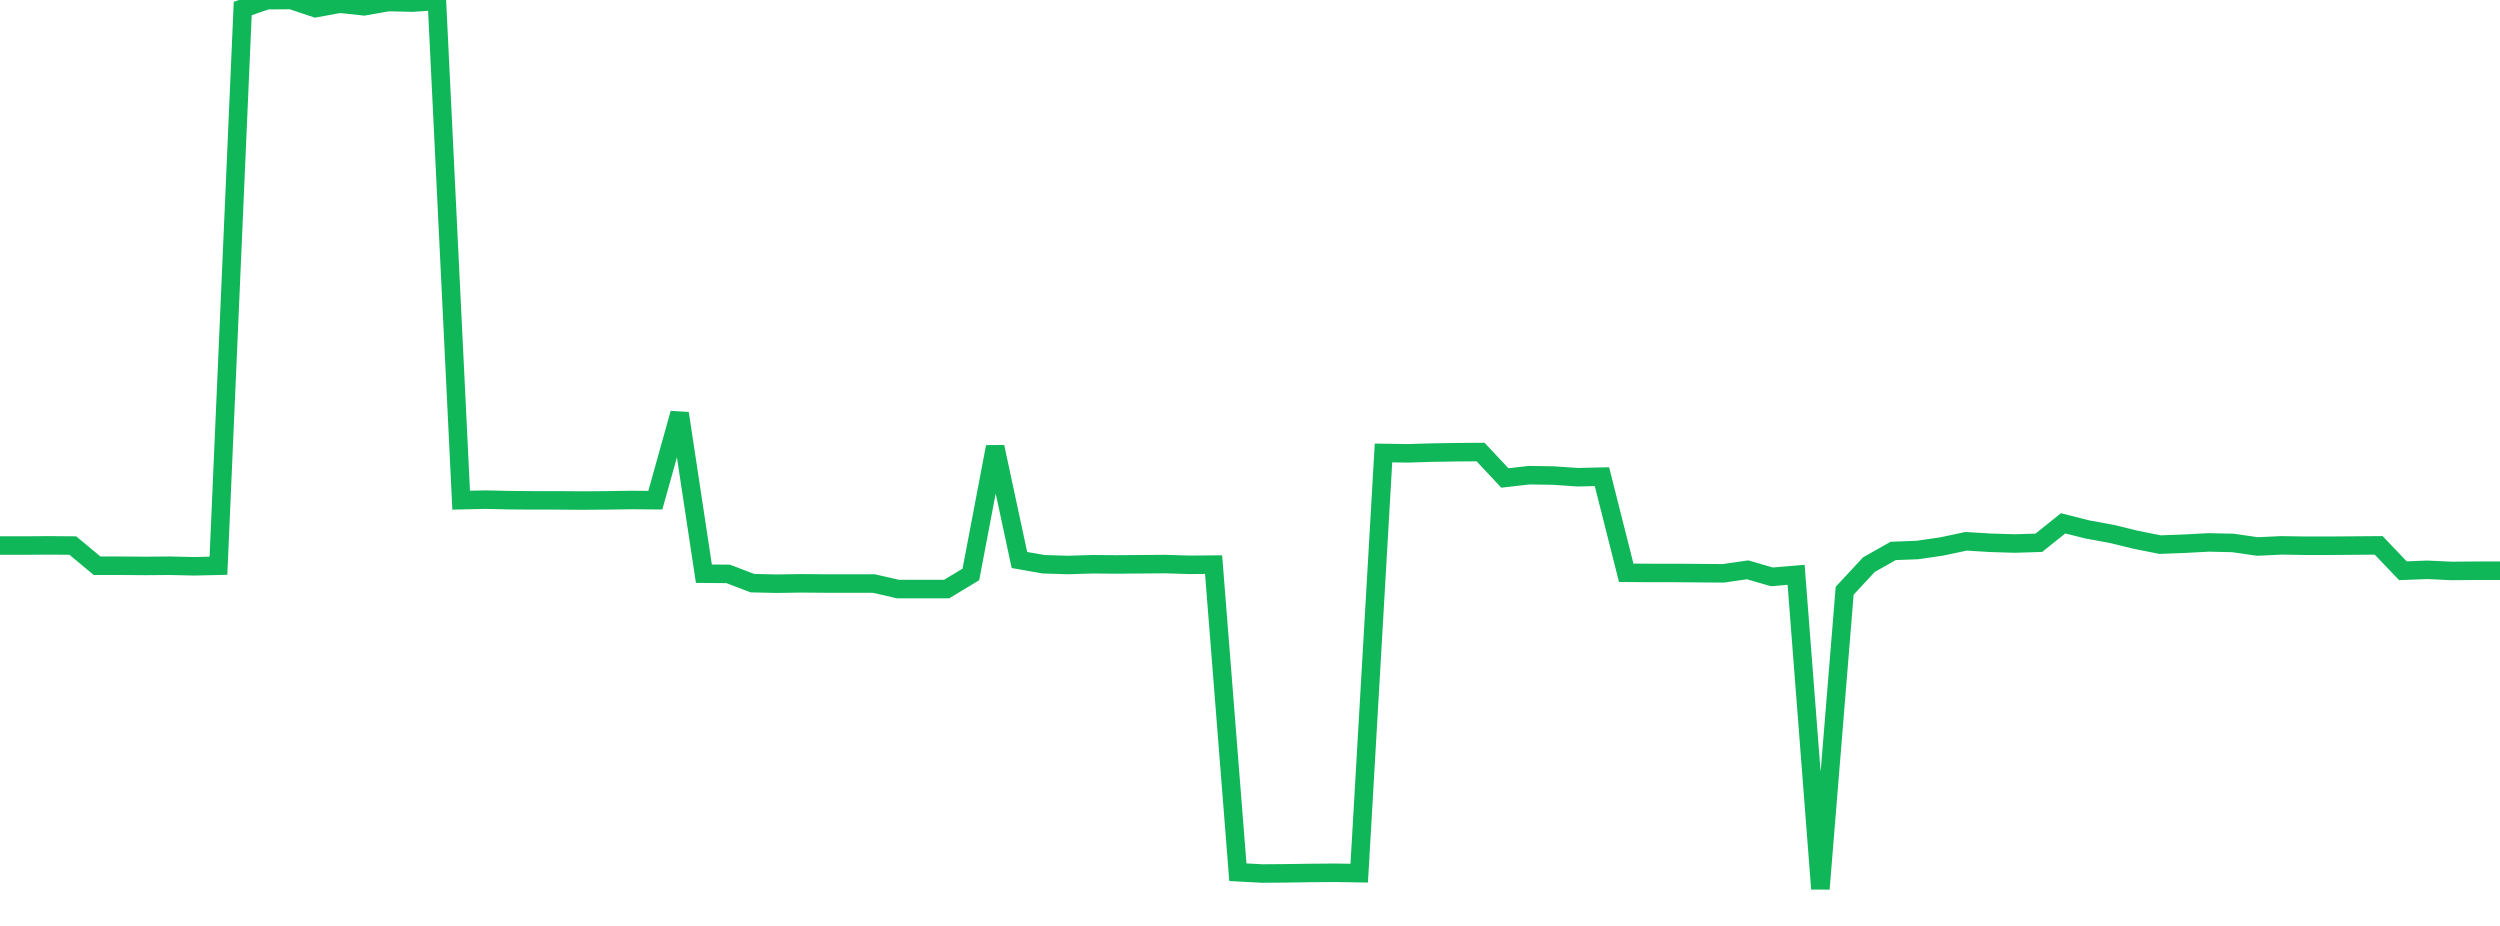 <?xml version="1.0" standalone="no"?>
<!DOCTYPE svg PUBLIC "-//W3C//DTD SVG 1.1//EN" "http://www.w3.org/Graphics/SVG/1.1/DTD/svg11.dtd">
<svg width="135" height="50" viewBox="0 0 135 50" preserveAspectRatio="none" class="sparkline" xmlns="http://www.w3.org/2000/svg"
xmlns:xlink="http://www.w3.org/1999/xlink"><path  class="sparkline--line" d="M 0 29.46 L 0 29.46 L 1.311 29.46 L 2.621 29.45 L 3.932 29.46 L 5.243 30.55 L 6.553 30.55 L 7.864 30.56 L 9.175 30.55 L 10.485 30.58 L 11.796 30.55 L 13.107 0.46 L 14.417 0.01 L 15.728 0 L 17.039 0.44 L 18.35 0.2 L 19.66 0.34 L 20.971 0.11 L 22.282 0.14 L 23.592 0.05 L 24.903 27.01 L 26.214 26.98 L 27.524 27.01 L 28.835 27.02 L 30.146 27.02 L 31.456 27.03 L 32.767 27.02 L 34.078 27 L 35.388 27.01 L 36.699 22.32 L 38.01 30.98 L 39.32 30.99 L 40.631 31.49 L 41.942 31.52 L 43.252 31.5 L 44.563 31.51 L 45.874 31.51 L 47.184 31.51 L 48.495 31.81 L 49.806 31.81 L 51.117 31.81 L 52.427 31.02 L 53.738 24.13 L 55.049 30.24 L 56.359 30.47 L 57.67 30.51 L 58.981 30.47 L 60.291 30.48 L 61.602 30.47 L 62.913 30.46 L 64.223 30.5 L 65.534 30.49 L 66.845 47.1 L 68.155 47.17 L 69.466 47.16 L 70.777 47.14 L 72.087 47.13 L 73.398 47.15 L 74.709 24.46 L 76.019 24.48 L 77.33 24.44 L 78.641 24.42 L 79.951 24.41 L 81.262 25.81 L 82.573 25.66 L 83.883 25.68 L 85.194 25.77 L 86.505 25.74 L 87.816 30.93 L 89.126 30.94 L 90.437 30.94 L 91.748 30.95 L 93.058 30.96 L 94.369 30.77 L 95.68 31.15 L 96.99 31.04 L 98.301 48 L 99.612 31.9 L 100.922 30.49 L 102.233 29.75 L 103.544 29.7 L 104.854 29.51 L 106.165 29.23 L 107.476 29.31 L 108.786 29.35 L 110.097 29.31 L 111.408 28.26 L 112.718 28.59 L 114.029 28.83 L 115.34 29.15 L 116.65 29.41 L 117.961 29.36 L 119.272 29.29 L 120.583 29.32 L 121.893 29.51 L 123.204 29.45 L 124.515 29.47 L 125.825 29.47 L 127.136 29.46 L 128.447 29.45 L 129.757 30.82 L 131.068 30.77 L 132.379 30.83 L 133.689 30.82 L 135 30.82" fill="none" stroke-width="1" stroke="#10b759"></path></svg>